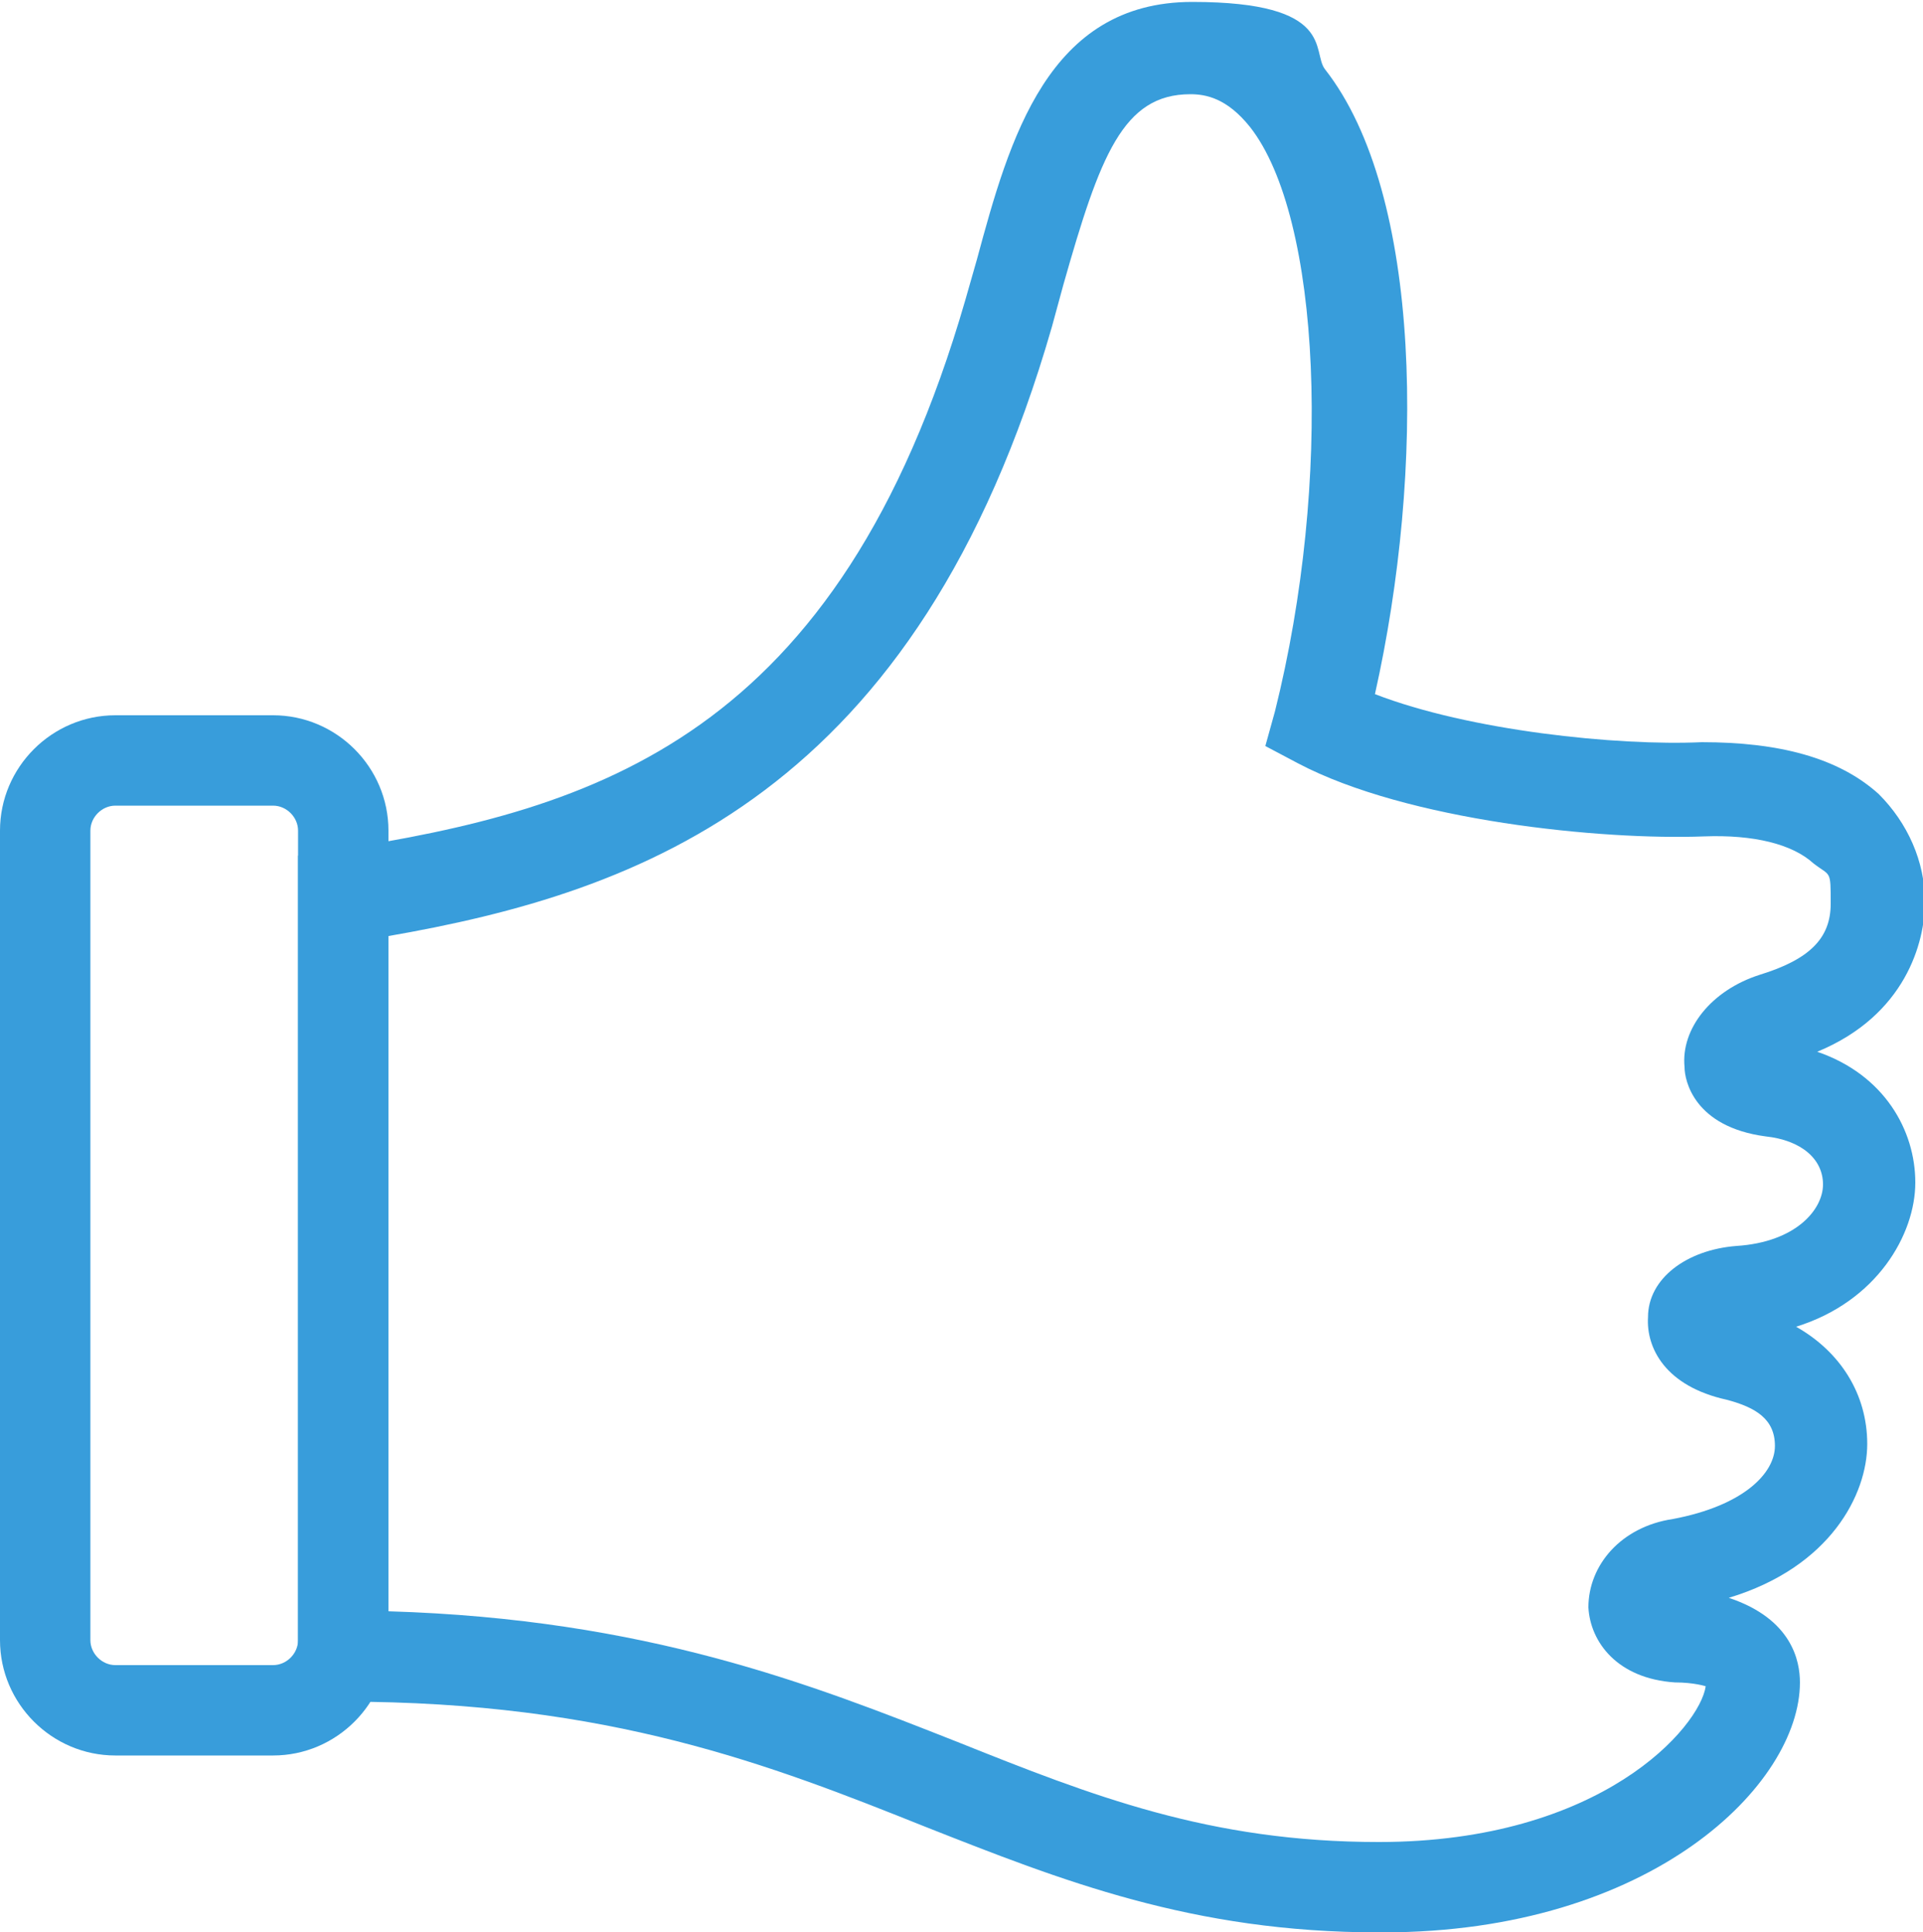 <?xml version="1.0" encoding="UTF-8"?>
<svg id="_레이어_1" data-name=" 레이어 1" xmlns="http://www.w3.org/2000/svg" version="1.1" viewBox="0 0 100 100.5">
  <defs>
    <style>
      .cls-1 {
        fill: #389ddb;
        stroke-width: 0px;
      }
    </style>
  </defs>
  <path class="cls-1" d="M71.7,100.5c-9.7,0-16.5-2.7-23.6-5.5-8-3.2-16.4-6.5-30.2-6.5h-2.4v-44l2-.3c13.5-2.1,26.1-5.8,32.7-28.6l.6-2.1C52.5,7.2,54.5.1,62,.1s6.2,2.6,6.9,3.5c5.1,6.5,5.2,20.9,2.6,32.5,4.9,1.9,12.6,2.7,17,2.5,4,0,7.1.8,9.2,2.7,1.5,1.5,2.4,3.5,2.4,5.6s-1,5.9-5.6,7.8c3.5,1.2,5.1,4.1,5.1,6.8s-2,6.2-6.2,7.5c2.3,1.3,3.7,3.5,3.7,6.1s-1.9,6.4-7.2,8c3.3,1.1,3.7,3.3,3.7,4.4,0,5.3-7.7,13-21.7,13h-.2ZM20.2,83.8c13.4.4,22,3.8,29.6,6.8,7,2.8,13.1,5.2,21.9,5.2h0c11.6,0,16.7-6,17-8.1,0,0-.6-.2-1.6-.2-3-.2-4.4-2.1-4.5-3.9,0-2.2,1.7-4.2,4.4-4.6,3.7-.7,5.3-2.4,5.3-3.8s-1-2-2.5-2.4c-3.2-.7-4.2-2.7-4.1-4.3,0-2,2-3.5,4.6-3.7,3.1-.2,4.5-1.9,4.5-3.2s-1.1-2.3-3-2.5h0c-3.7-.5-4.2-2.9-4.2-3.6-.2-2,1.4-4,3.9-4.8,2.6-.8,3.7-1.9,3.7-3.7s0-1.4-.9-2.1c-1.1-1-3.1-1.5-5.7-1.4-5.3.2-15.4-.8-21.1-3.8l-1.7-.9.5-1.8c3-12,2.4-25.7-1.3-30.4-1.2-1.5-2.3-1.7-3.1-1.7-3.5,0-4.7,3.2-6.6,9.9l-.6,2.2c-7,24.3-21.3,29.4-34.6,31.7v35.2h0Z"/>
  <path class="cls-1" d="M14.2,91.3H6c-3.3,0-6-2.7-6-6v-42.1c0-3.3,2.7-6,6-6h8.2c3.3,0,6,2.7,6,6v42.1c0,3.3-2.7,6-6,6ZM6,41.9c-.7,0-1.3.6-1.3,1.3v42.1c0,.7.6,1.3,1.3,1.3h8.2c.7,0,1.3-.6,1.3-1.3v-42.1c0-.7-.6-1.3-1.3-1.3,0,0-8.2,0-8.2,0Z"/>
</svg>